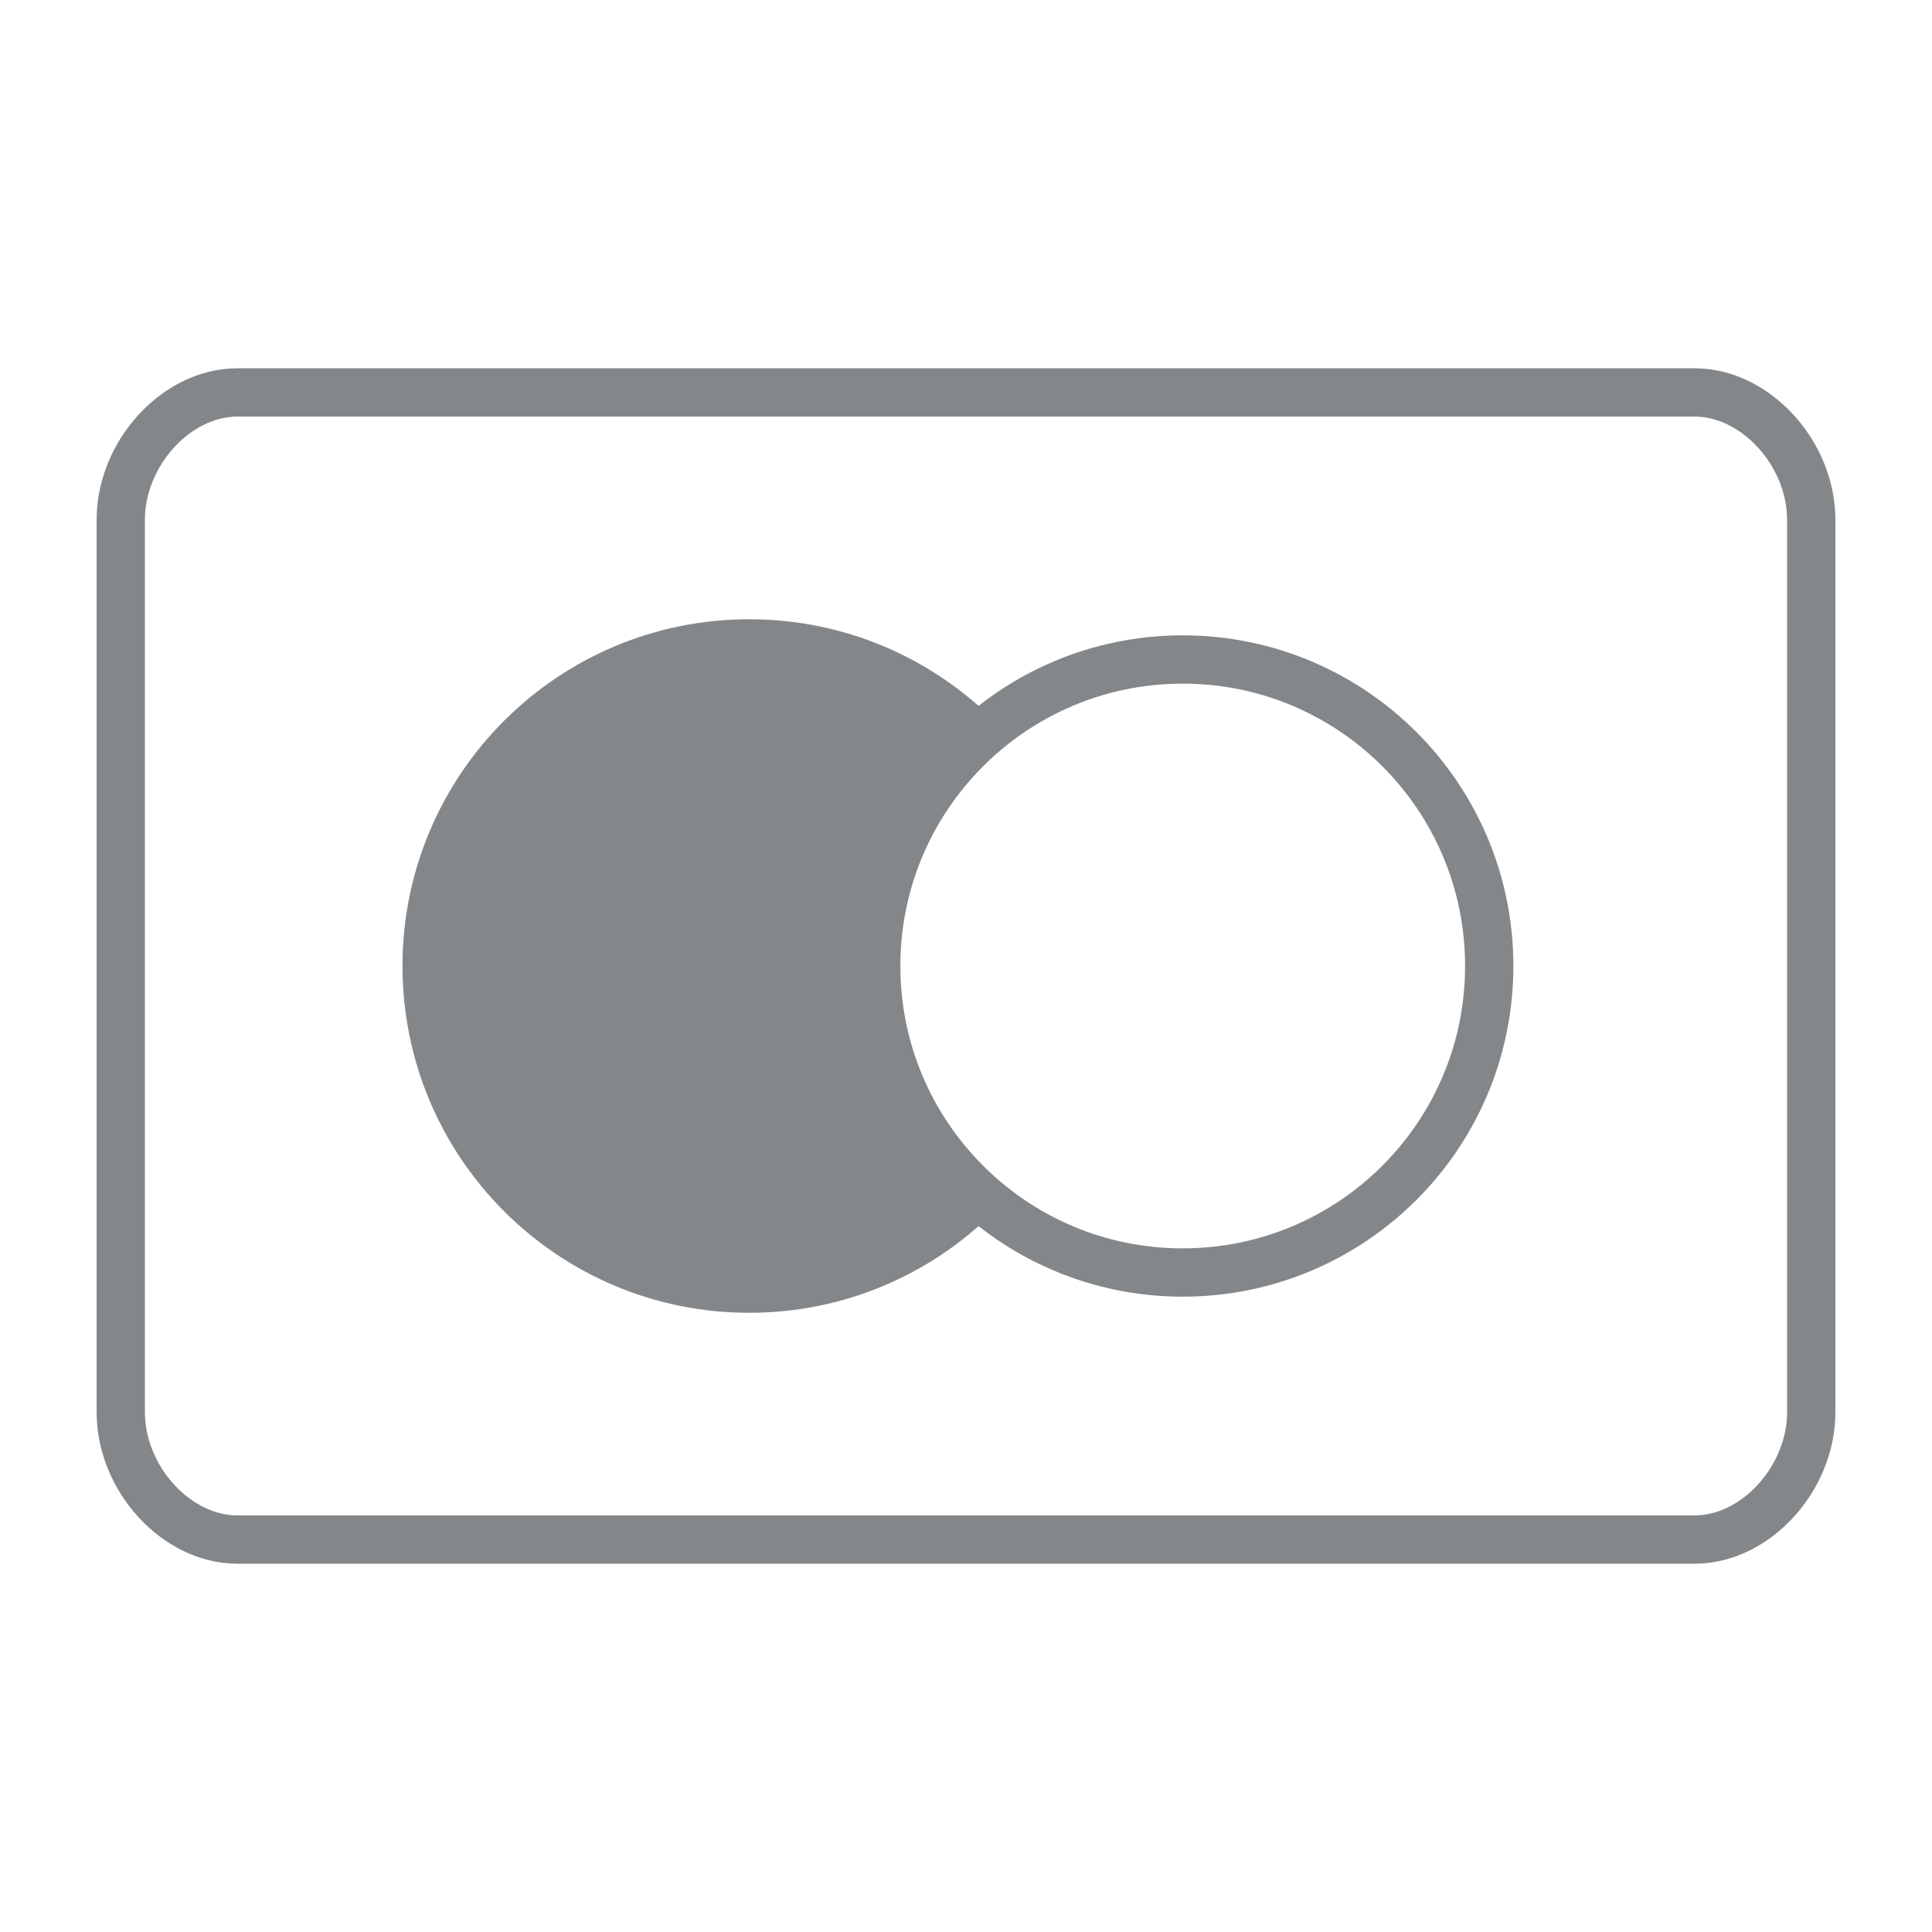 <svg width="40" height="40" viewBox="0 0 40 40" fill="none" xmlns="http://www.w3.org/2000/svg">
<path fill-rule="evenodd" clip-rule="evenodd" d="M37.5 29.236C37.5 30.614 36.347 31.875 35.086 31.875H4.914C3.653 31.875 2.5 30.614 2.5 29.236V10.764C2.5 9.386 3.653 8.125 4.914 8.125H35.086C36.347 8.125 37.5 9.386 37.5 10.764V29.236Z" stroke="#848789" stroke-linecap="round" stroke-linejoin="round"/>
<path d="M8.333 20C8.333 23.965 11.547 27.18 15.512 27.18C17.477 27.18 19.258 26.39 20.554 25.112C19.166 23.334 18.333 22 18.333 20C18.333 18 20 15.834 20.554 14.889C19.258 13.61 17.477 12.821 15.512 12.821C11.547 12.821 8.333 16.035 8.333 20Z" fill="#848789"/>
<path d="M24.487 26.346C27.992 26.346 30.833 23.505 30.833 20C30.833 16.495 27.992 13.654 24.487 13.654C20.982 13.654 18.141 16.495 18.141 20C18.141 23.505 20.982 26.346 24.487 26.346Z" stroke="#848789"/>
</svg>
